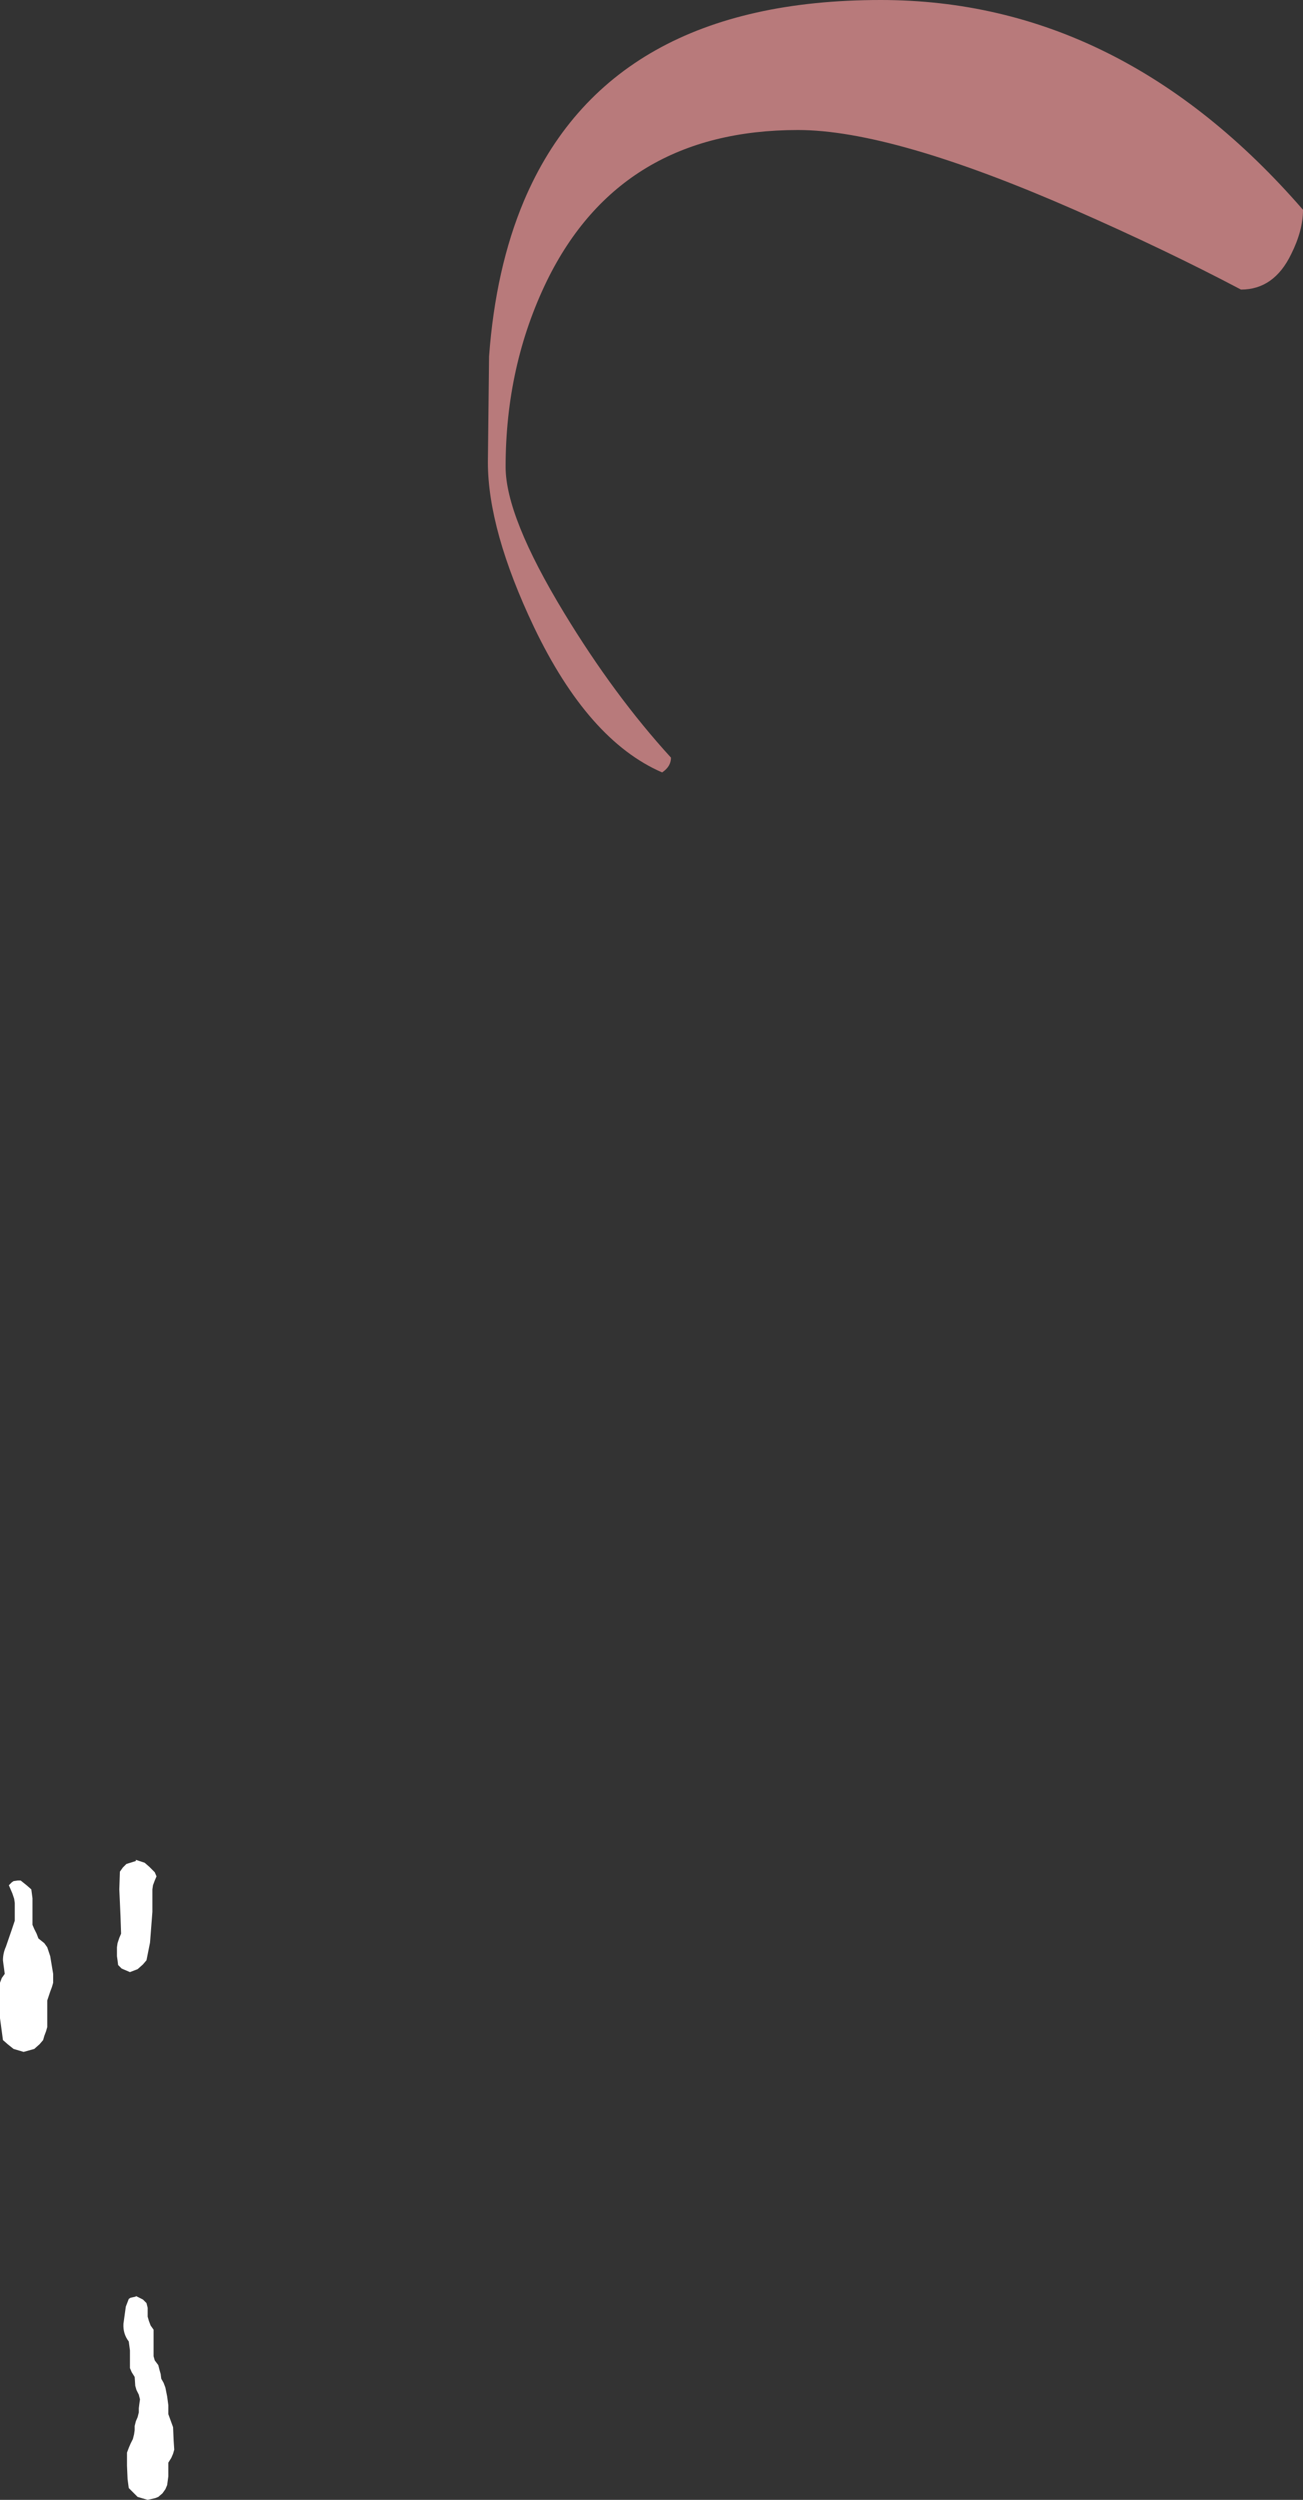 <?xml version="1.0" encoding="UTF-8" standalone="no"?>
<svg xmlns:xlink="http://www.w3.org/1999/xlink" height="211.5px" width="110.3px" xmlns="http://www.w3.org/2000/svg">
  <rect width="100%" height="100%" fill="#333333" stroke="none"/>
  <g transform="matrix(1.0, 0.0, 0.0, 1.0, -406.95, -184.25)">
    <path d="M408.45 343.35 L408.7 343.35 409.2 343.75 409.6 344.1 409.7 344.85 409.7 346.0 409.7 347.1 409.85 347.45 410.05 347.85 410.2 348.25 410.7 348.65 410.95 349.0 411.2 349.75 411.45 351.25 411.45 352.0 411.35 352.35 411.2 352.75 410.95 353.5 410.95 353.85 410.95 354.6 410.95 355.35 410.95 355.75 410.85 356.1 410.7 356.5 410.6 356.85 410.3 357.2 409.85 357.6 408.95 357.85 408.1 357.6 407.6 357.2 407.2 356.85 406.95 355.0 406.95 352.75 406.95 352.0 407.1 351.6 407.35 351.25 407.3 350.85 407.25 350.5 407.2 350.1 Q407.2 349.5 407.45 348.95 L407.95 347.5 408.2 346.75 408.2 346.35 408.2 346.0 408.2 345.6 408.2 345.25 408.15 344.9 408.0 344.45 407.7 343.75 407.95 343.5 408.1 343.4 408.45 343.35 M419.2 341.85 L419.6 342.2 420.05 342.65 420.2 343.0 420.05 343.35 419.9 343.75 419.85 344.1 419.85 346.0 419.65 348.6 419.35 350.1 419.05 350.45 418.6 350.85 417.95 351.1 417.25 350.8 416.95 350.5 416.9 350.1 416.85 349.75 416.85 349.35 416.85 349.0 416.9 348.65 417.05 348.2 417.2 347.85 417.15 346.35 417.05 344.1 417.1 342.6 417.35 342.25 417.65 341.95 418.45 341.7 418.45 341.6 419.2 341.85 M418.45 378.5 L419.05 378.8 419.35 379.1 419.45 379.5 419.45 379.85 419.45 380.25 419.55 380.6 419.7 381.0 419.95 381.35 419.95 381.75 419.95 382.5 419.95 383.25 419.95 383.6 420.05 383.95 420.35 384.35 420.45 384.75 420.55 385.1 420.6 385.5 420.8 385.85 420.95 386.25 421.1 387.0 421.2 387.75 421.2 388.5 421.6 389.6 421.65 390.75 421.7 391.5 421.6 391.85 421.45 392.2 421.2 392.6 421.2 393.0 421.2 393.75 421.1 394.5 420.95 394.85 420.7 395.2 420.35 395.5 420.1 395.6 419.45 395.75 418.6 395.5 418.15 395.05 417.85 394.75 417.75 394.0 417.7 392.85 417.7 391.75 417.85 391.35 418.0 391.0 418.2 390.6 418.3 390.2 418.35 389.85 418.35 389.5 418.45 389.1 418.6 388.75 418.7 388.35 418.7 388.0 418.75 387.6 418.8 387.25 418.7 386.85 418.5 386.45 418.4 386.1 418.35 385.35 418.1 384.95 417.95 384.6 417.95 383.85 417.95 383.1 417.85 382.35 Q417.35 381.7 417.4 380.85 L417.6 379.4 417.85 378.75 418.0 378.65 418.45 378.55 418.45 378.5" fill="#ffffff" fill-rule="evenodd" stroke="none"/>
    <path d="M449.75 223.75 Q449.75 227.95 454.7 236.1 458.95 243.1 463.75 248.35 463.75 249.1 463.0 249.6 456.75 246.9 452.15 237.3 448.25 229.1 448.25 223.35 L448.35 214.4 Q448.9 206.95 451.3 201.25 458.5 184.25 481.5 184.25 501.85 184.25 517.25 202.0 517.25 203.75 516.25 205.75 514.8 208.75 512.0 208.75 505.65 205.4 497.9 202.0 482.5 195.25 474.5 195.25 459.5 195.25 453.25 208.0 449.75 215.2 449.75 223.75" fill="#b87a7b" fill-rule="evenodd" stroke="none"/>
  </g>
</svg>
